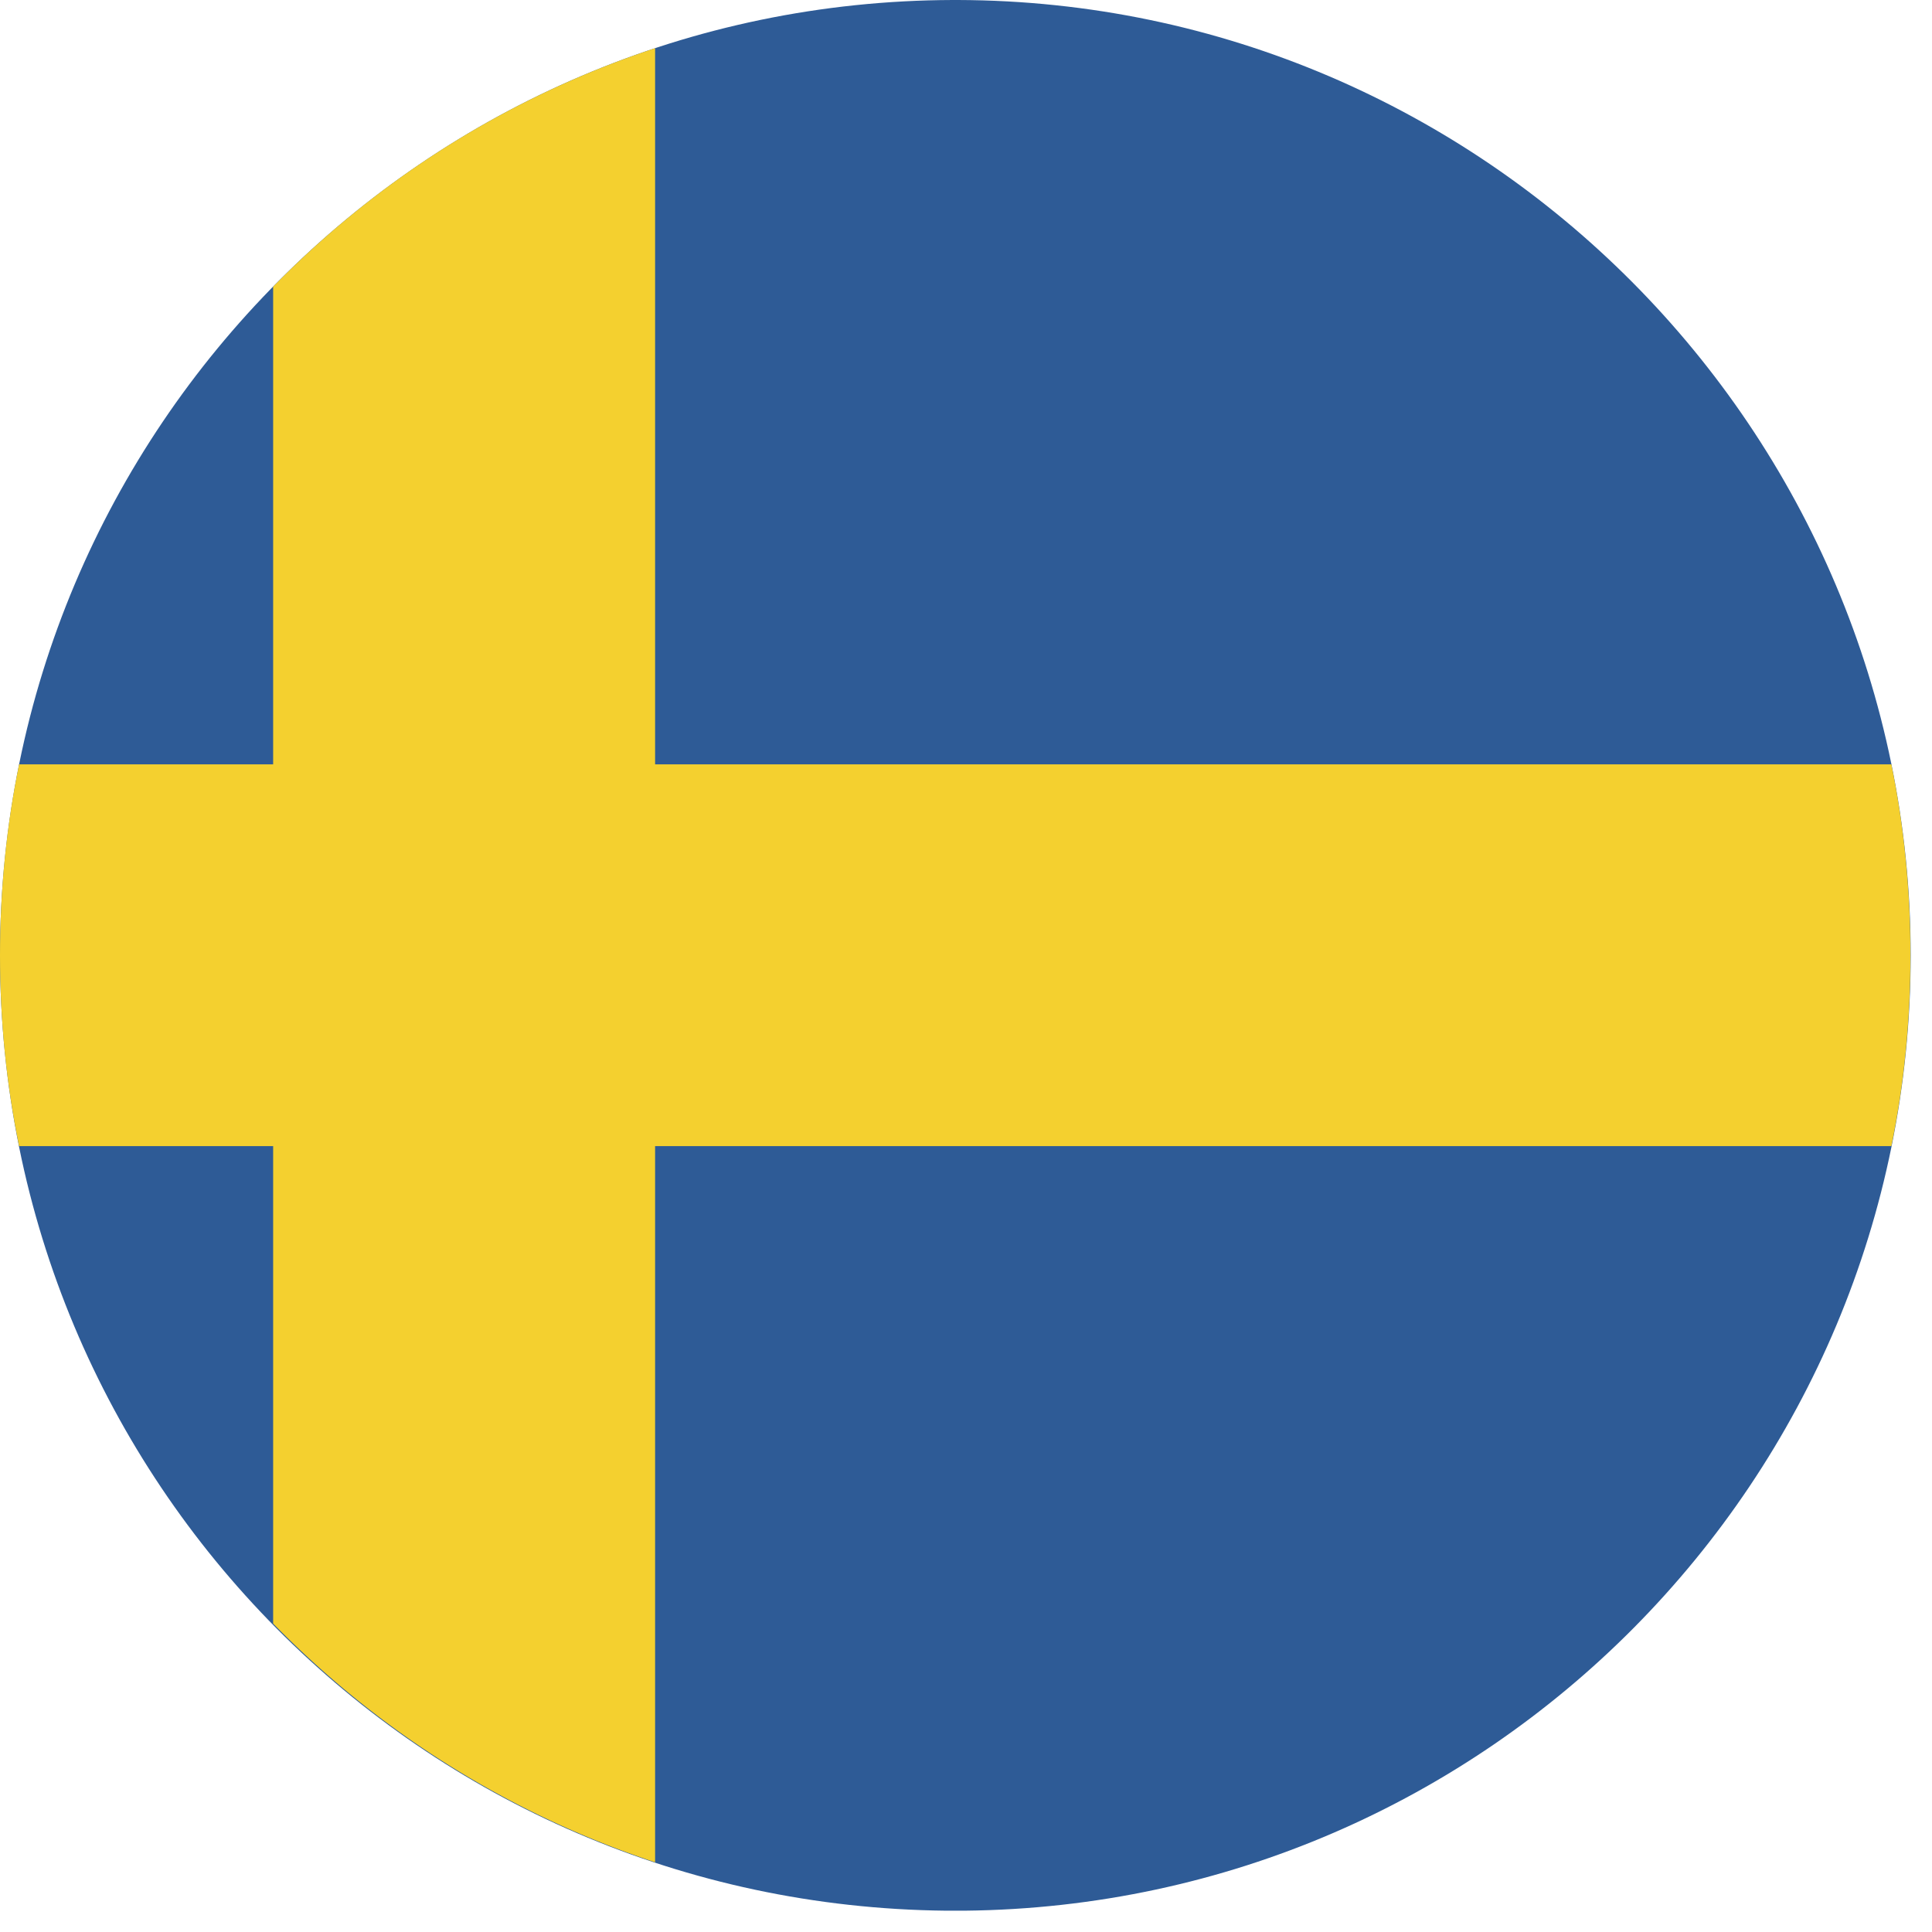<svg xmlns="http://www.w3.org/2000/svg" width="87" height="87" fill="none"><g fill-rule="evenodd" clip-path="url(#a)" clip-rule="evenodd"><path fill="#2E5B96" d="M42.59 86.04h.86c23.56-.24 42.59-19.41 42.59-43.02C86.04 19.41 66.85.07 43.14 0h-.24C19.19.07 0 19.3 0 43.02 0 66.74 19.03 85.8 42.59 86.04Z"/><path fill="#F4D02F" d="M29.5 83.86V2.17a42.891 42.891 0 0 0-17.2 10.74v60.2a42.872 42.872 0 0 0 17.2 10.75Z"/><path fill="#F4D02F" d="M.86 51.61h84.31c.57-2.77.86-5.65.86-8.59 0-2.94-.29-5.82-.86-8.6H.86C.29 37.2 0 40.07 0 43.02c0 2.95.29 5.82.86 8.59Z"/></g><defs><clipPath id="a"><path fill="#fff" d="M0 0h86.04v86.04H0z"/></clipPath></defs></svg>